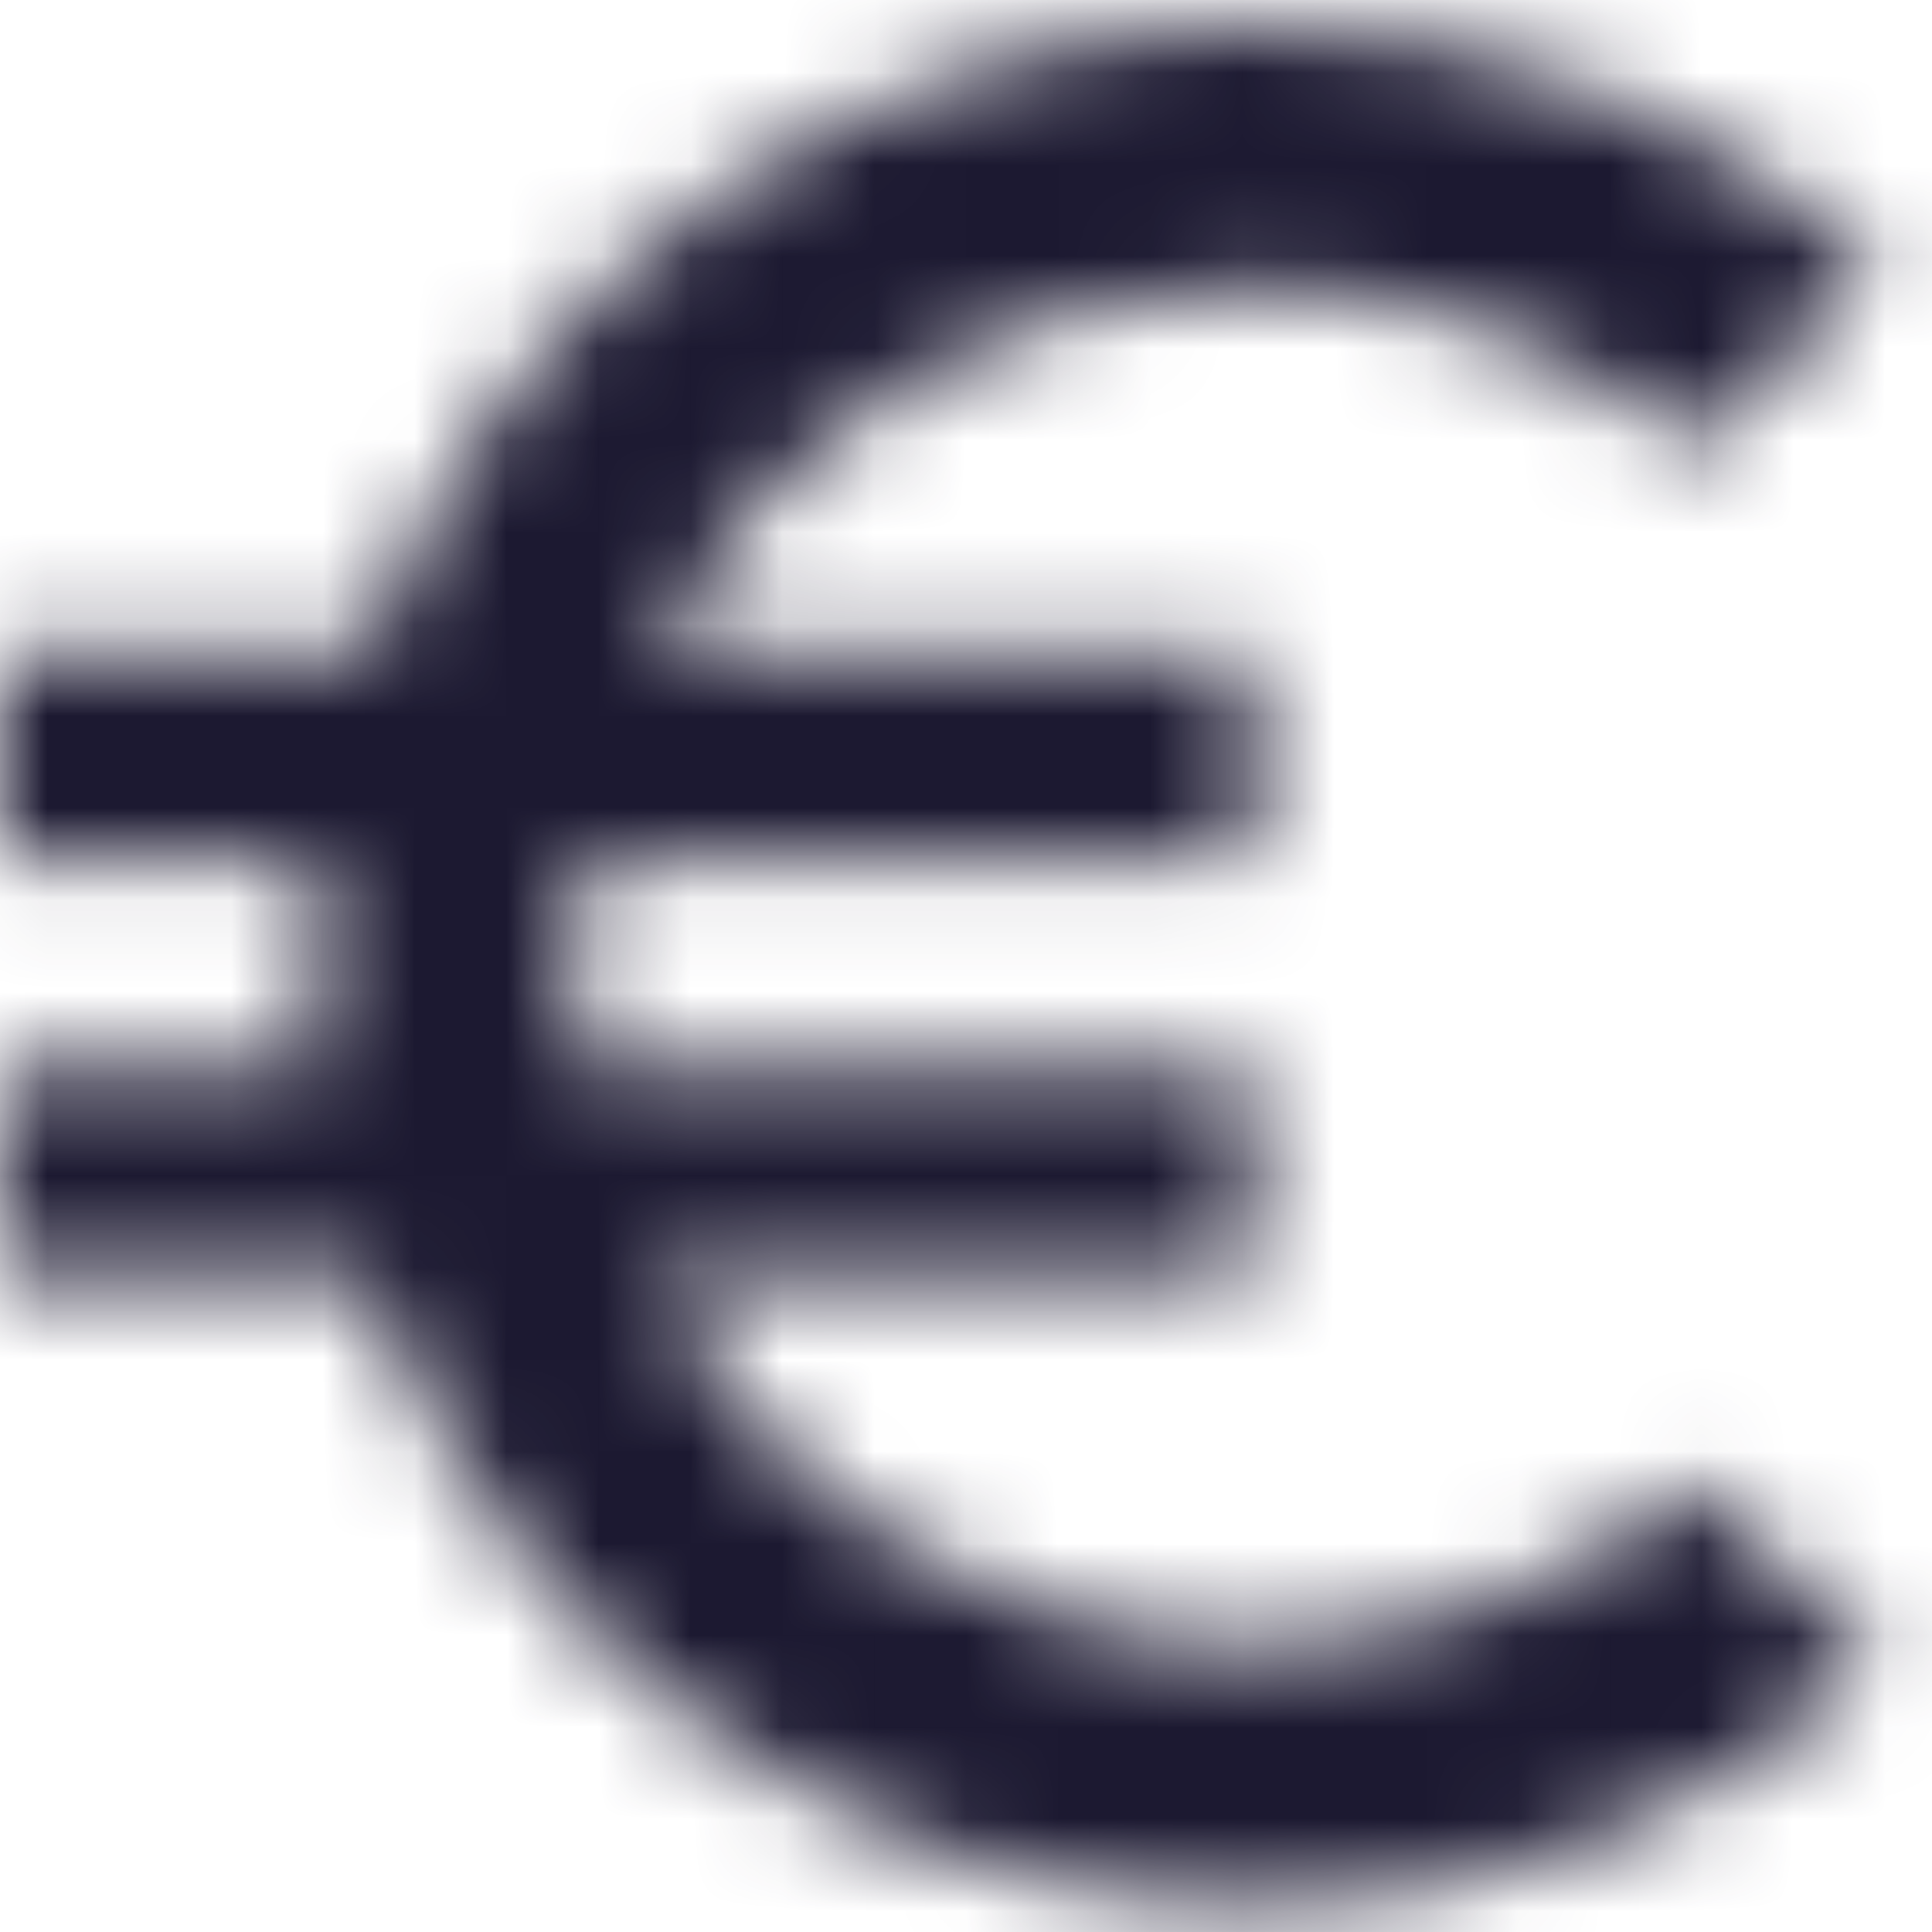 <?xml version="1.0" encoding="UTF-8"?>
<svg width="21px" height="21px" viewBox="0 0 21 21" version="1.1" xmlns="http://www.w3.org/2000/svg" xmlns:xlink="http://www.w3.org/1999/xlink">
    <!-- Generator: Sketch 53.2 (72643) - https://sketchapp.com -->
    <title>Icon/meilleur-tarif</title>
    <desc>Created with Sketch.</desc>
    <defs>
        <path d="M13.63,17.605 C10.779,17.605 8.314,15.992 7.087,13.63 L13.63,13.63 L13.63,11.358 L6.338,11.358 C6.281,10.983 6.247,10.608 6.247,10.222 C6.247,9.836 6.281,9.461 6.338,9.086 L13.63,9.086 L13.63,6.815 L7.087,6.815 C8.314,4.452 10.79,2.84 13.63,2.84 C15.458,2.84 17.139,3.51 18.434,4.623 L20.444,2.612 C18.639,0.988 16.242,0 13.63,0 C9.177,0 5.406,2.851 3.998,6.815 L0,6.815 L0,9.086 L3.476,9.086 C3.43,9.461 3.407,9.836 3.407,10.222 C3.407,10.608 3.43,10.983 3.476,11.358 L0,11.358 L0,13.63 L3.998,13.63 C5.406,17.594 9.177,20.444 13.63,20.444 C16.253,20.444 18.639,19.456 20.444,17.832 L18.423,15.822 C17.139,16.935 15.47,17.605 13.63,17.605 Z" id="path-1"></path>
    </defs>
    <g id="Styleguides" stroke="none" stroke-width="1" fill="none" fill-rule="evenodd">
        <g id="Styleguides/MainStyles" transform="translate(-350, -2104)">
            <g id="Icon/meilleur-tarif" transform="translate(350, 2103)">
                <g id="tag" transform="translate(0, 1.278)">
                    <mask id="mask-2" fill="white">
                        <use xlink:href="#path-1"></use>
                    </mask>
                    <g id="Shape" fill-rule="nonzero"></g>
                    <g id="Color/Black" mask="url(#mask-2)" fill="#1C1931" fill-rule="nonzero">
                        <g transform="translate(-2.556, -3.833)" id="Rectangle-2">
                            <rect x="0" y="0" width="28" height="28"></rect>
                        </g>
                    </g>
                </g>
            </g>
        </g>
    </g>
</svg>